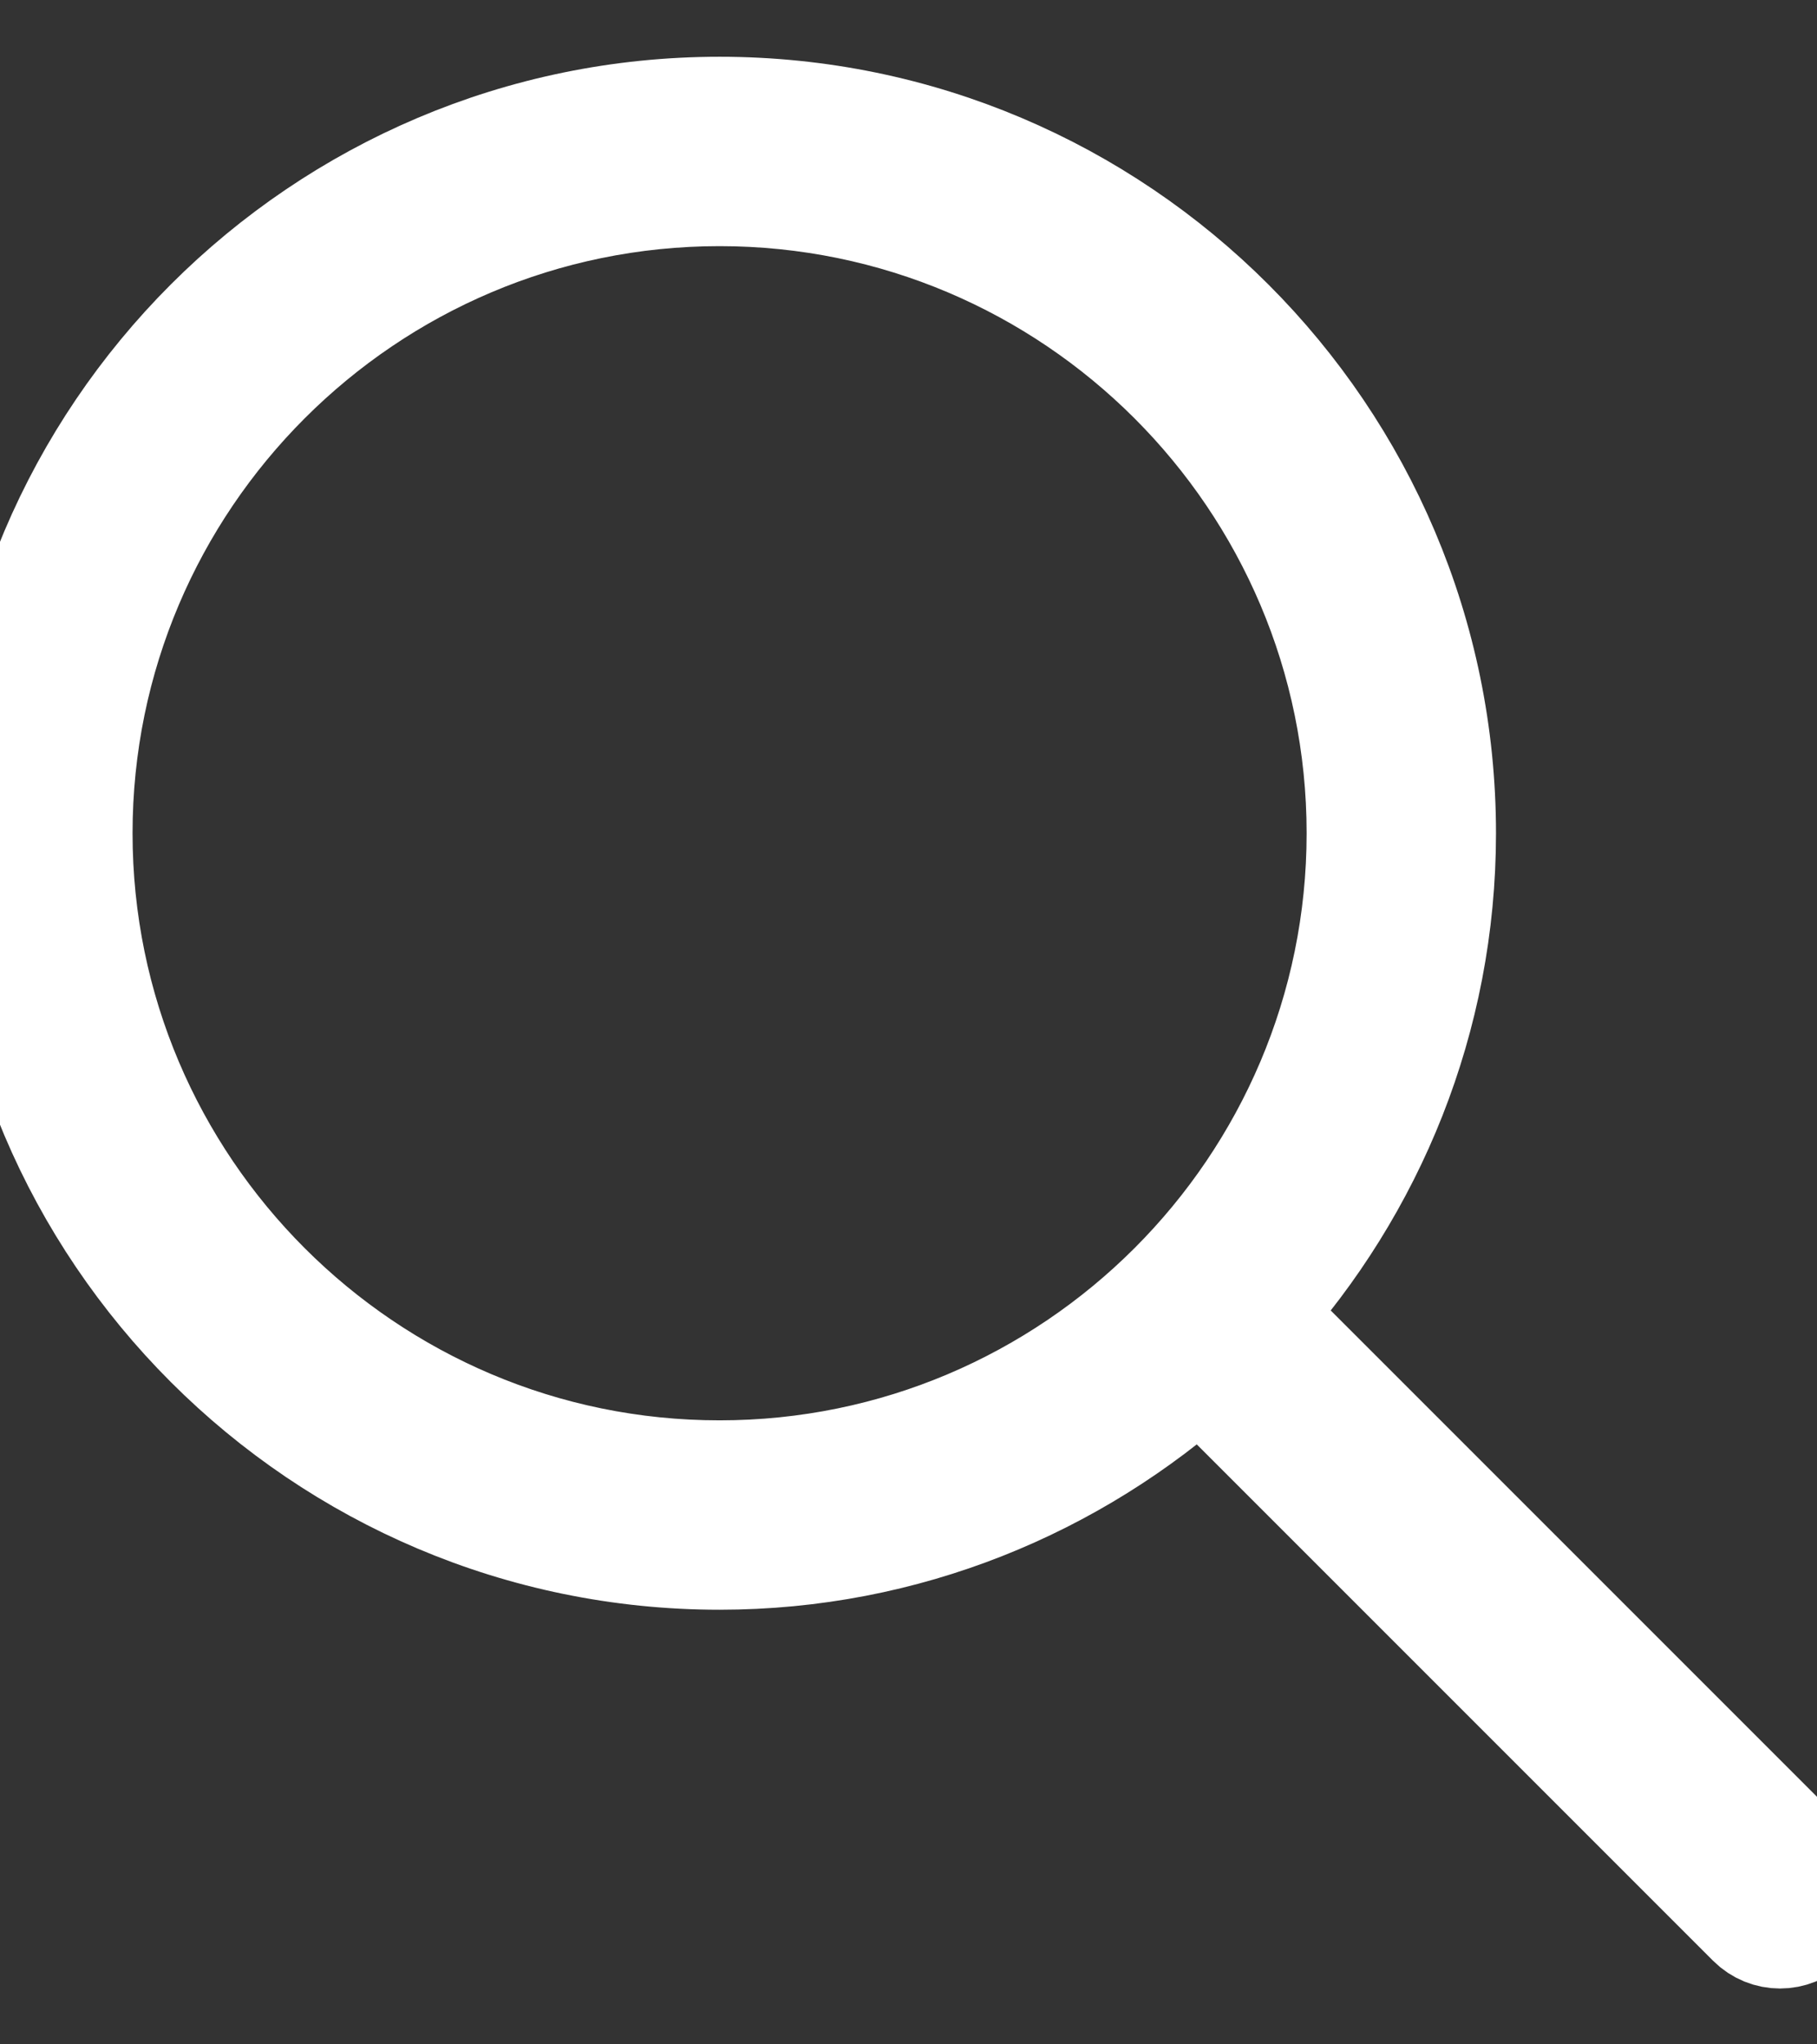 <?xml version="1.0" encoding="UTF-8" standalone="no"?>
<!DOCTYPE svg PUBLIC "-//W3C//DTD SVG 1.1//EN" "http://www.w3.org/Graphics/SVG/1.1/DTD/svg11.dtd">
<svg width="100%" height="100%" viewBox="0 0 16 18" version="1.1" xmlns="http://www.w3.org/2000/svg" xmlns:xlink="http://www.w3.org/1999/xlink" xml:space="preserve" xmlns:serif="http://www.serif.com/" style="fill-rule:evenodd;clip-rule:evenodd;stroke-linejoin:round;stroke-miterlimit:2;">
    <rect x="0" y="0" width="16" height="18" fill="#333333" stroke="none"/>
    <g transform="matrix(0.667,0,0,0.667,0,1)">
        <path d="M23.854,23.146L16.552,15.844C18.068,14.16 19,11.94 19,9.5C19,4.262 14.738,0 9.5,0C4.262,0 0,4.262 0,9.5C0,14.738 4.262,19 9.5,19C11.94,19 14.16,18.068 15.844,16.551L23.146,23.853C23.244,23.951 23.372,24 23.5,24C23.628,24 23.756,23.951 23.854,23.854C24.049,23.658 24.049,23.342 23.854,23.146ZM9.5,18C4.813,18 1,14.187 1,9.5C1,4.813 4.813,1 9.5,1C14.187,1 18,4.813 18,9.5C18,14.187 14.187,18 9.5,18Z" style="fill:none;fill-rule:nonzero;stroke:white;stroke-width:1.5px;"/>
    </g>
</svg>
